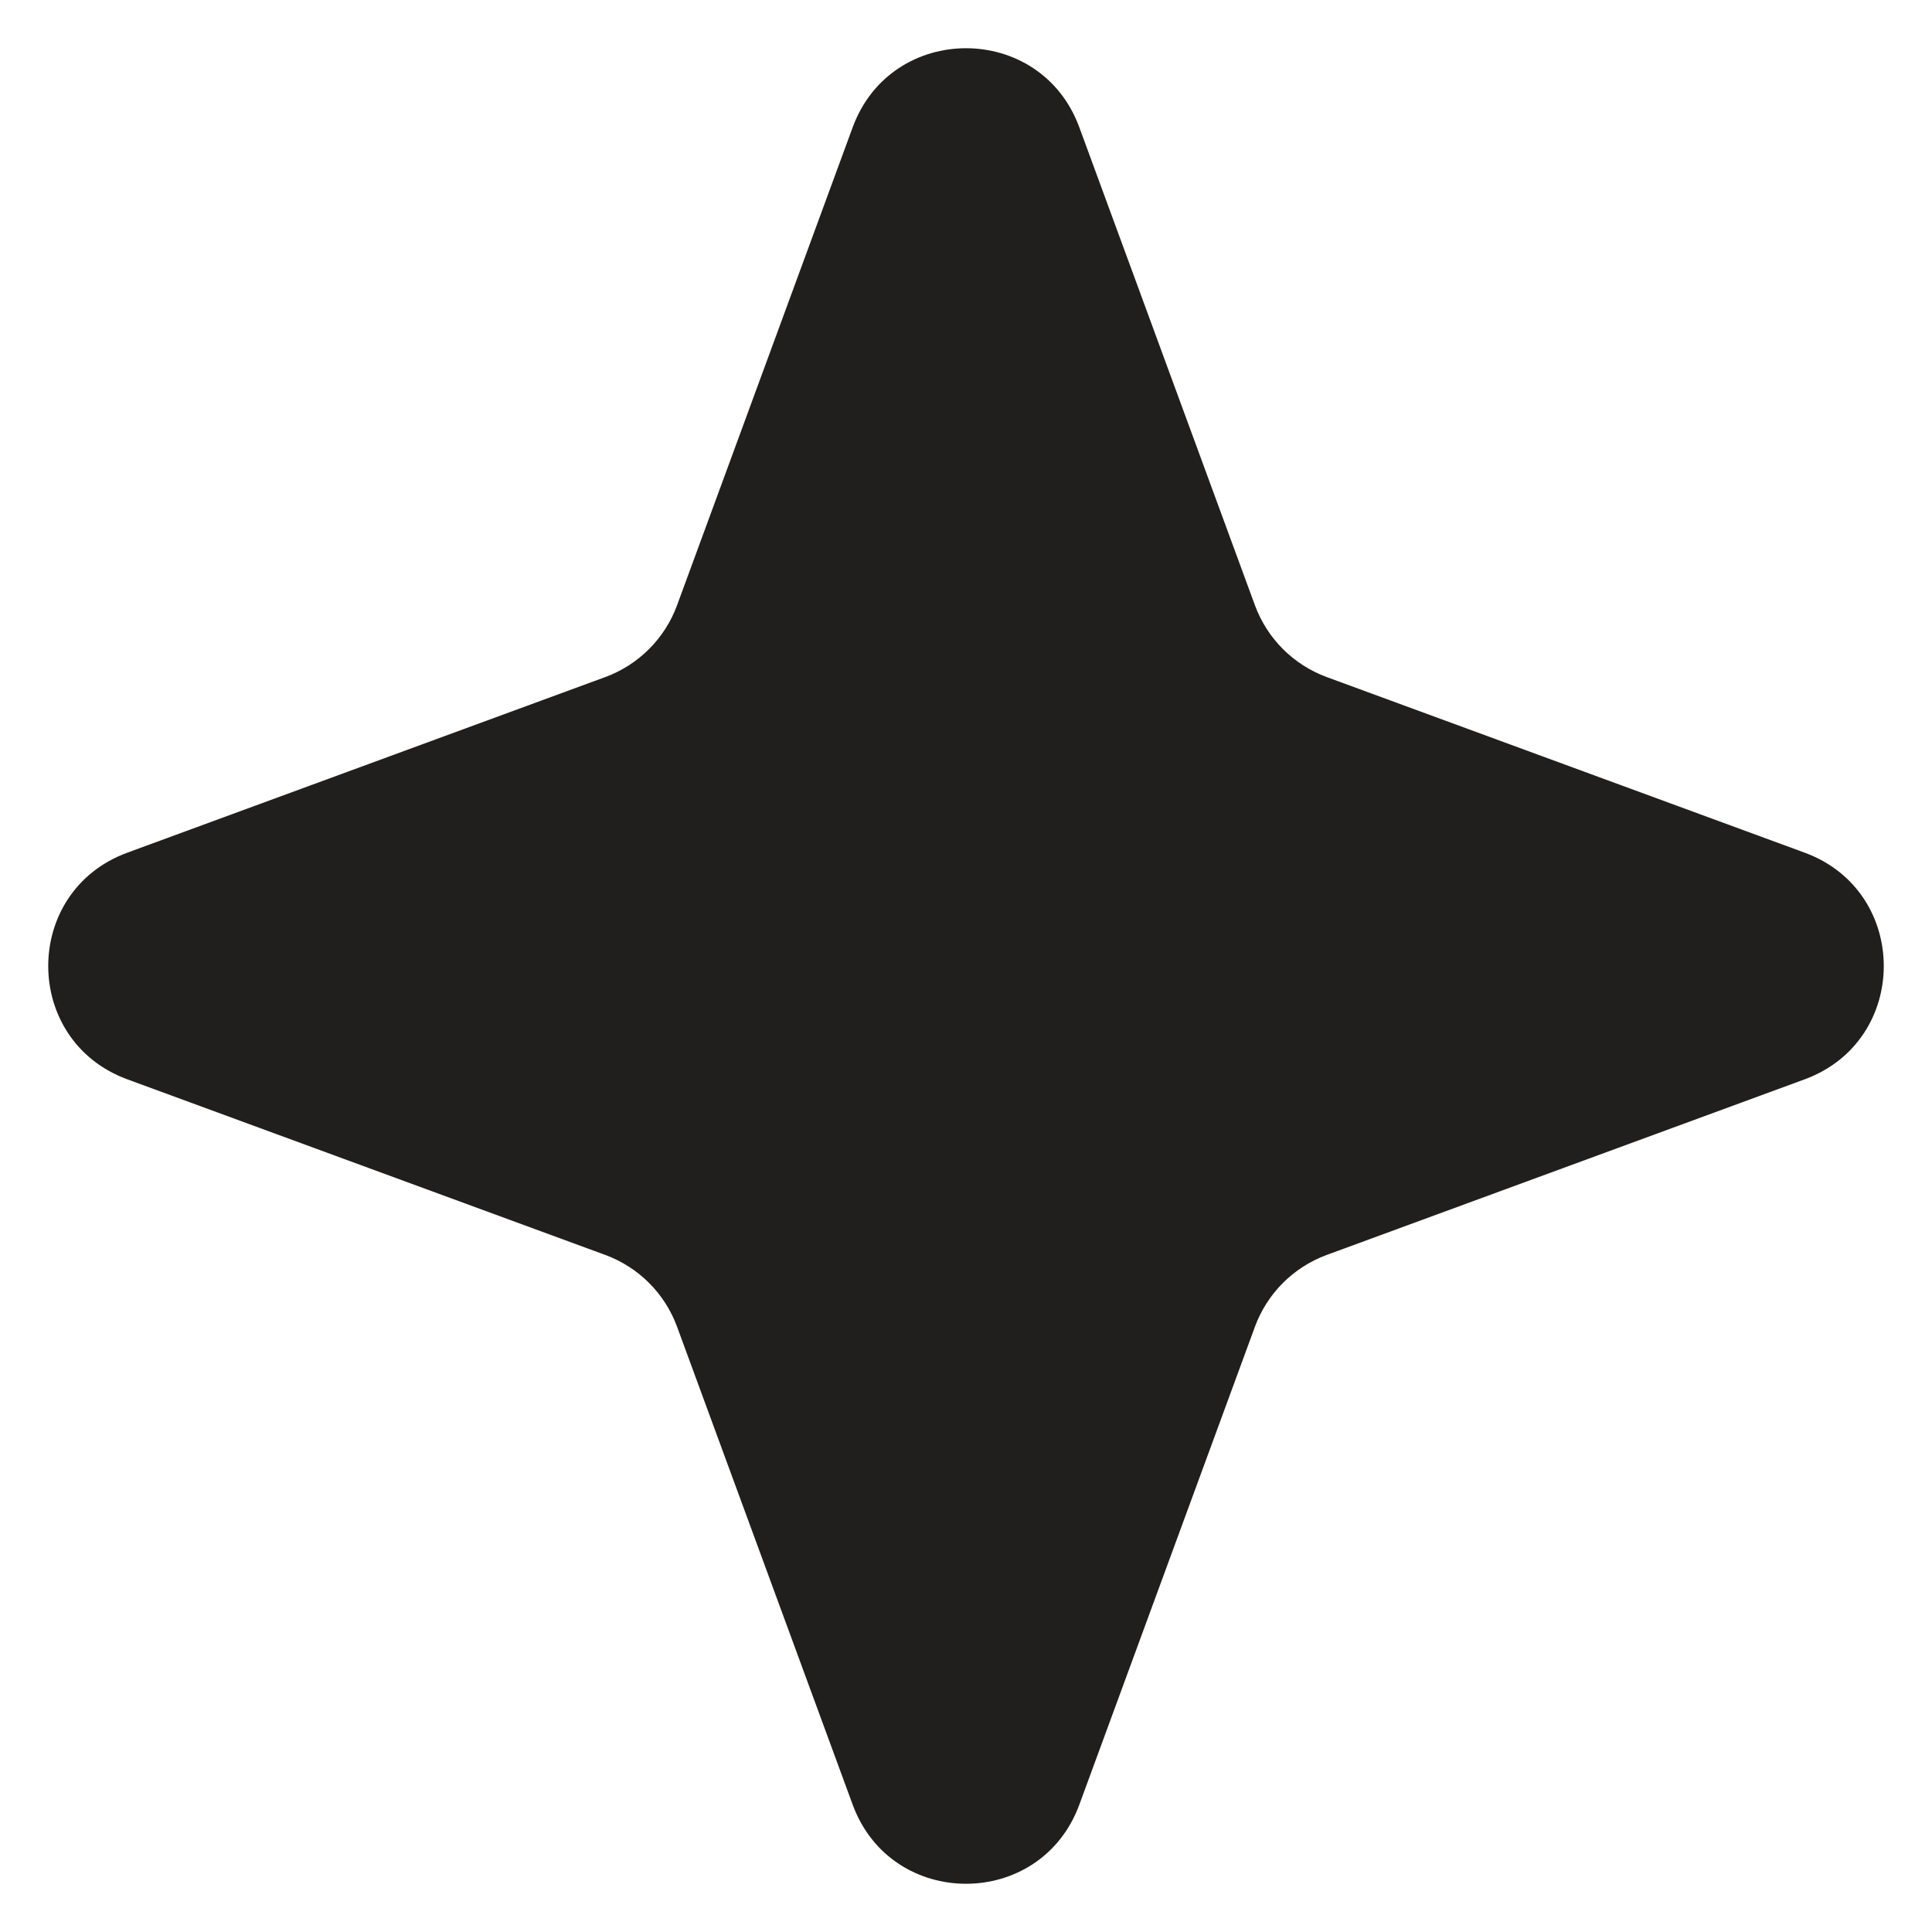<svg width="32" height="32" viewBox="0 0 32 32" fill="none" xmlns="http://www.w3.org/2000/svg">
<path d="M14.123 29.891C14.765 31.638 17.235 31.638 17.877 29.891L20.786 21.974C20.989 21.423 21.423 20.989 21.974 20.786L29.891 17.877C31.638 17.235 31.638 14.765 29.891 14.123L21.974 11.214C21.423 11.011 20.989 10.577 20.786 10.026L17.877 2.109C17.235 0.362 14.765 0.362 14.123 2.109L11.214 10.026C11.011 10.577 10.577 11.011 10.026 11.214L2.109 14.123C0.362 14.765 0.362 17.235 2.109 17.877L10.026 20.786C10.577 20.989 11.011 21.423 11.214 21.974L14.123 29.891Z" fill="#201F1E"/>
</svg>
